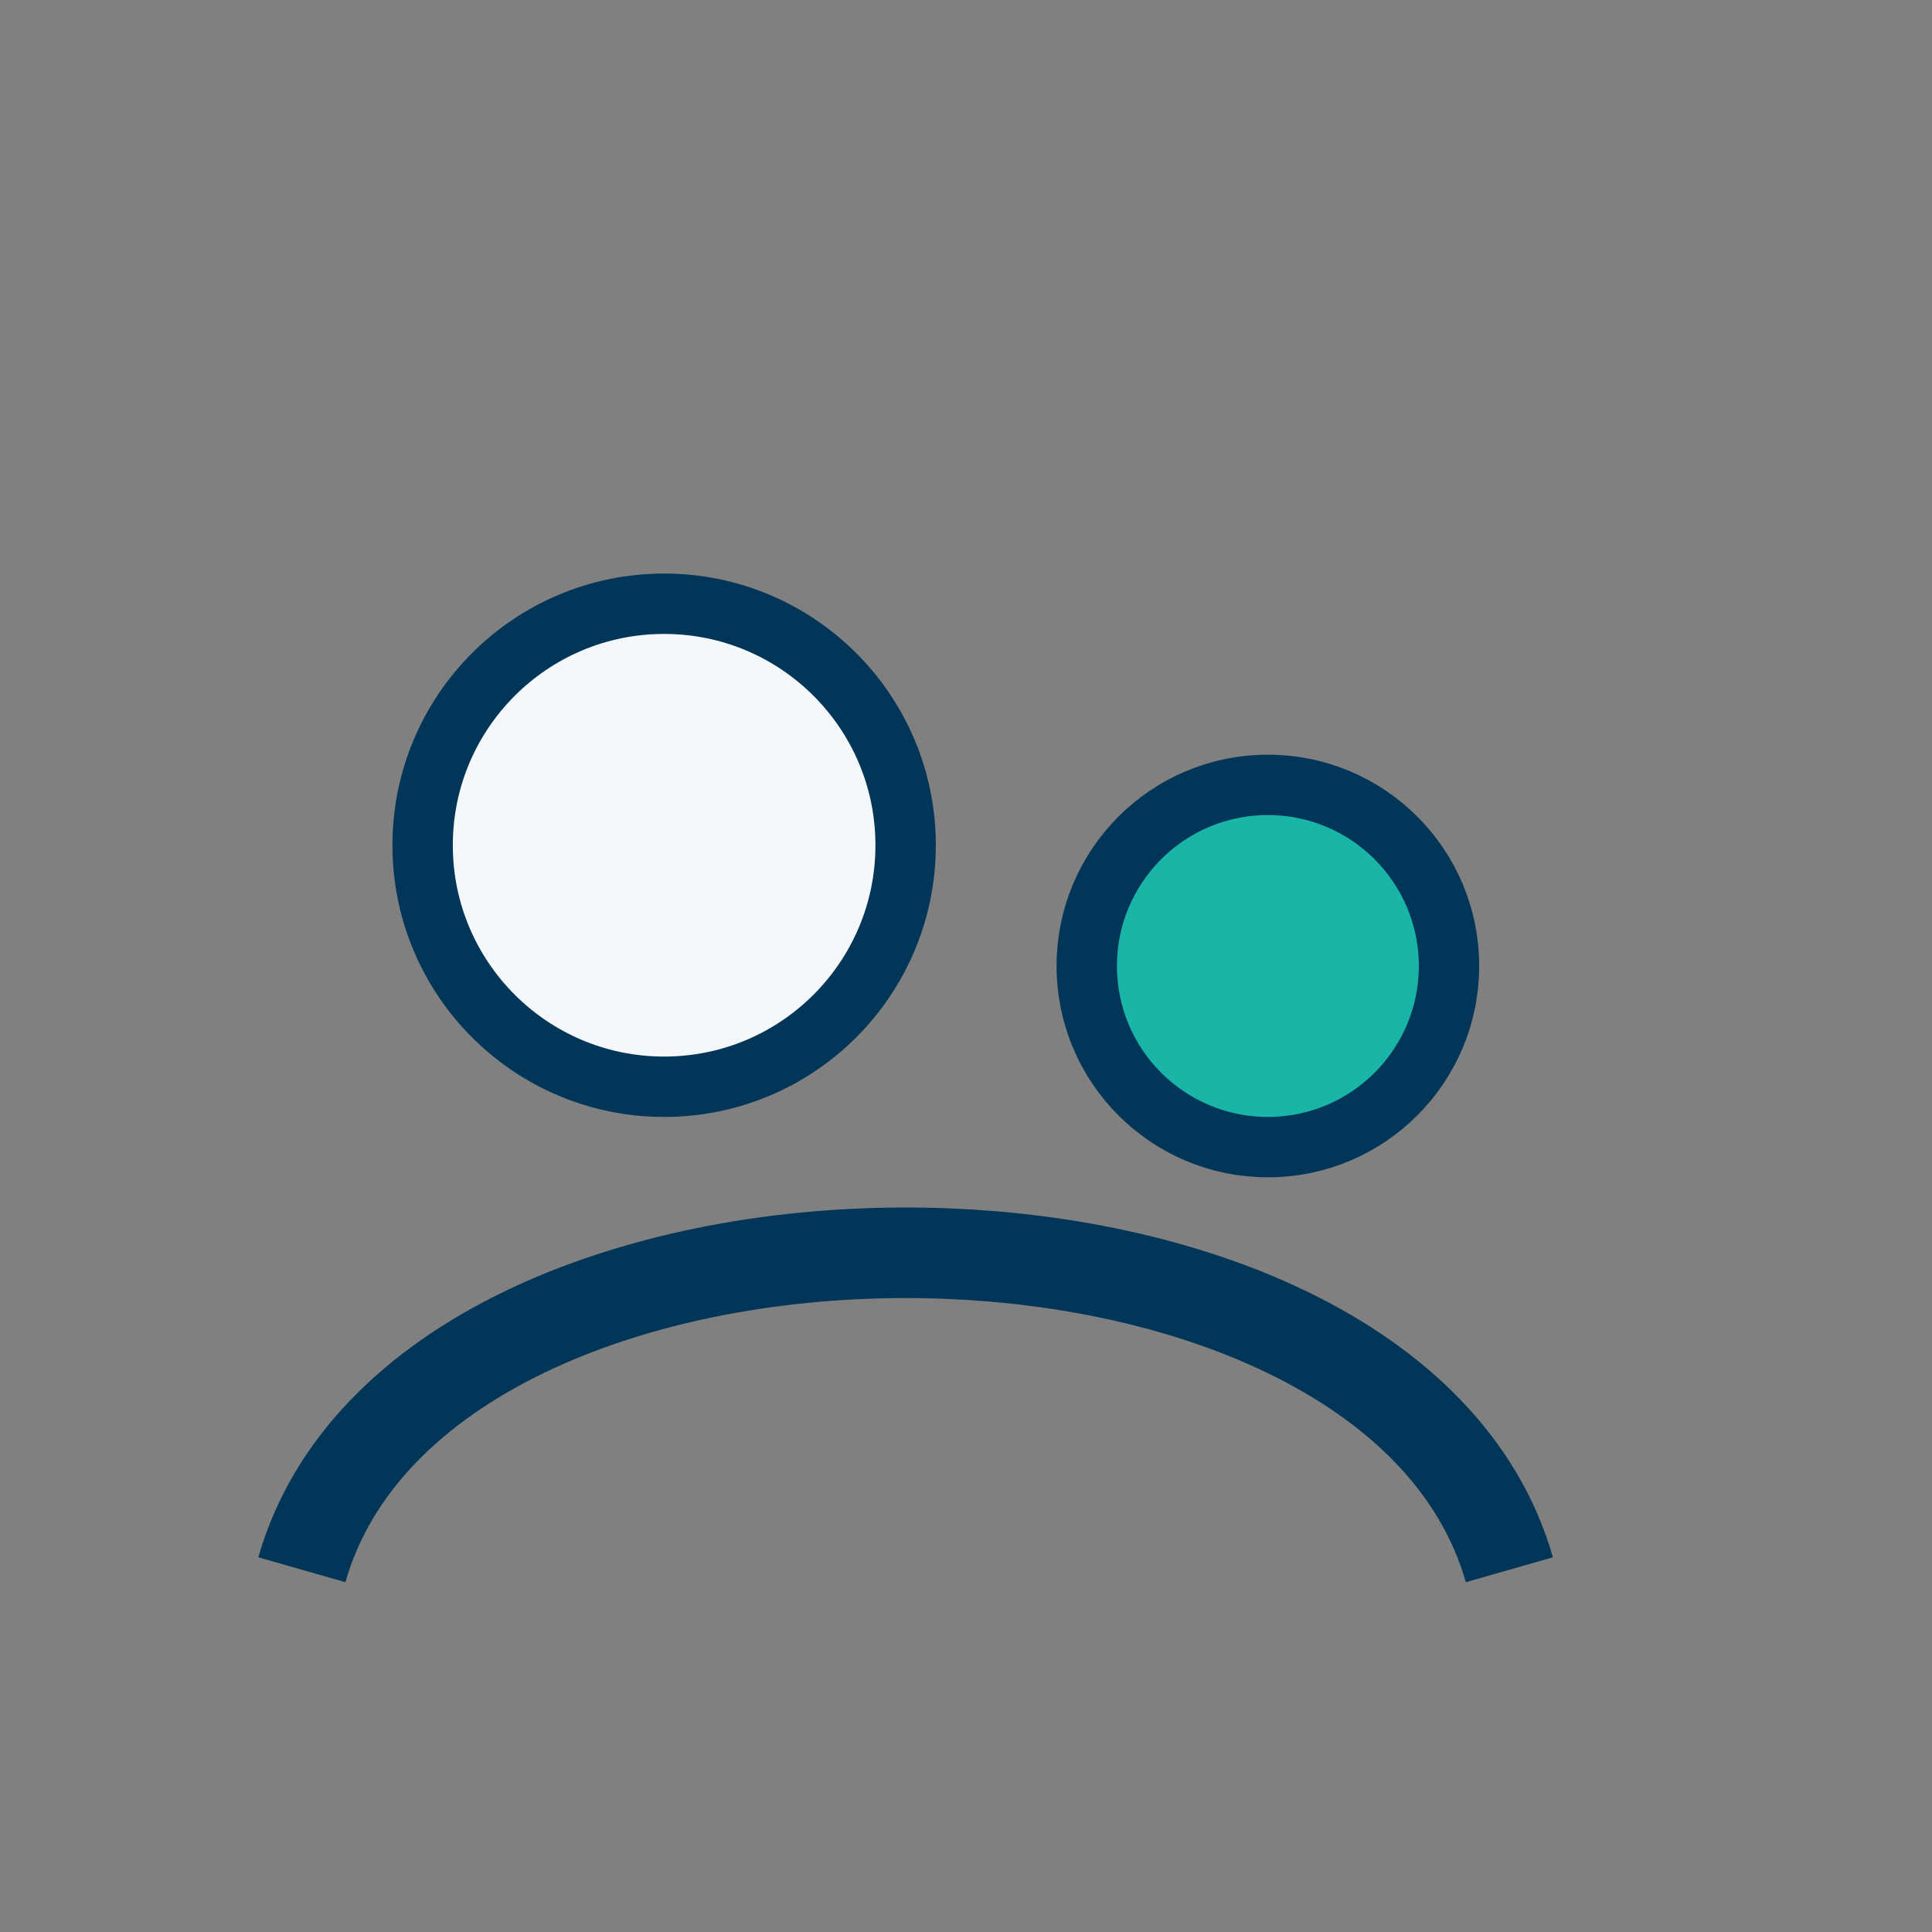 <?xml version="1.0" encoding="UTF-8"?>
<svg xmlns="http://www.w3.org/2000/svg" width="32" height="32" viewBox="0 0 32 32"><rect x="0" y="0" width="32" height="32" fill="#808080" stroke="none"/><circle cx="11" cy="14" r="4" fill="#F4F8FB" stroke="#013659" stroke-width="1"/><circle cx="21" cy="16" r="3" fill="#19B5A7" stroke="#013659" stroke-width="1"/><path d="M5 26c2-7 18-7 20 0" fill="none" stroke="#013659" stroke-width="1.5"/></svg>